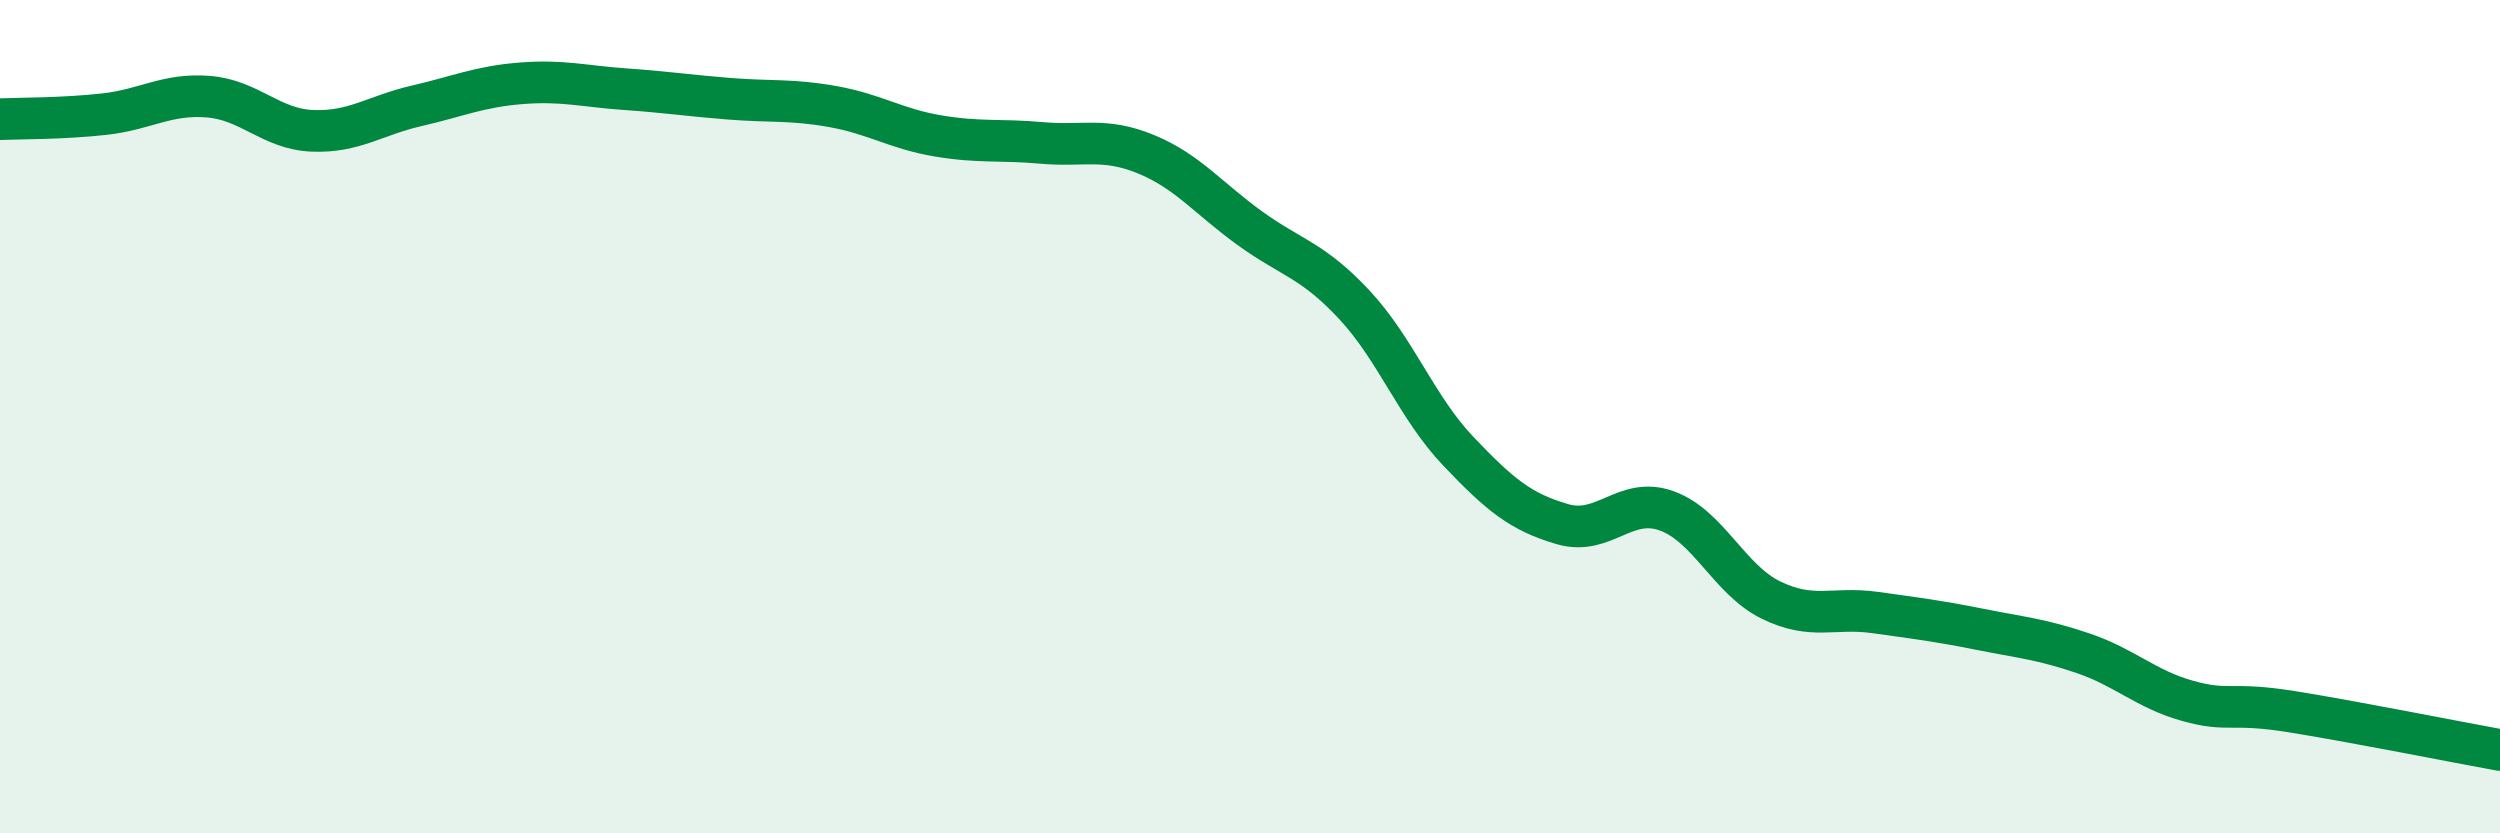
    <svg width="60" height="20" viewBox="0 0 60 20" xmlns="http://www.w3.org/2000/svg">
      <path
        d="M 0,2.86 C 0.5,2.84 1.5,2.85 2.5,2.74 C 3.5,2.63 4,2.24 5,2.32 C 6,2.4 6.5,3.1 7.5,3.14 C 8.5,3.18 9,2.77 10,2.54 C 11,2.31 11.5,2.08 12.5,2 C 13.5,1.92 14,2.07 15,2.14 C 16,2.21 16.5,2.29 17.5,2.37 C 18.5,2.45 19,2.38 20,2.56 C 21,2.74 21.5,3.09 22.5,3.26 C 23.5,3.43 24,3.34 25,3.43 C 26,3.52 26.5,3.29 27.5,3.7 C 28.5,4.11 29,4.76 30,5.48 C 31,6.2 31.5,6.24 32.5,7.31 C 33.5,8.38 34,9.78 35,10.83 C 36,11.88 36.5,12.29 37.5,12.58 C 38.5,12.87 39,11.9 40,12.26 C 41,12.62 41.5,13.91 42.5,14.4 C 43.5,14.89 44,14.56 45,14.7 C 46,14.84 46.5,14.9 47.5,15.1 C 48.5,15.3 49,15.34 50,15.68 C 51,16.02 51.5,16.54 52.5,16.82 C 53.5,17.1 53.5,16.84 55,17.08 C 56.5,17.32 59,17.82 60,18L60 20L0 20Z"
        fill="#008740"
        opacity="0.1"
        stroke-linecap="round"
        stroke-linejoin="round"
      />
      <path
        d="M 0,2.86 C 0.5,2.84 1.5,2.85 2.5,2.74 C 3.5,2.63 4,2.24 5,2.32 C 6,2.4 6.5,3.1 7.5,3.14 C 8.5,3.18 9,2.77 10,2.54 C 11,2.31 11.5,2.08 12.5,2 C 13.5,1.92 14,2.07 15,2.14 C 16,2.21 16.5,2.29 17.5,2.37 C 18.5,2.45 19,2.38 20,2.56 C 21,2.74 21.5,3.09 22.5,3.26 C 23.5,3.43 24,3.34 25,3.43 C 26,3.52 26.5,3.29 27.5,3.7 C 28.5,4.11 29,4.76 30,5.48 C 31,6.2 31.5,6.24 32.5,7.31 C 33.5,8.38 34,9.78 35,10.83 C 36,11.88 36.5,12.29 37.5,12.58 C 38.5,12.87 39,11.9 40,12.26 C 41,12.62 41.5,13.91 42.5,14.4 C 43.5,14.89 44,14.56 45,14.7 C 46,14.84 46.5,14.9 47.5,15.1 C 48.5,15.3 49,15.34 50,15.68 C 51,16.02 51.5,16.54 52.5,16.82 C 53.5,17.1 53.5,16.84 55,17.08 C 56.5,17.32 59,17.82 60,18"
        stroke="#008740"
        stroke-width="1"
        fill="none"
        stroke-linecap="round"
        stroke-linejoin="round"
      />
    </svg>
  